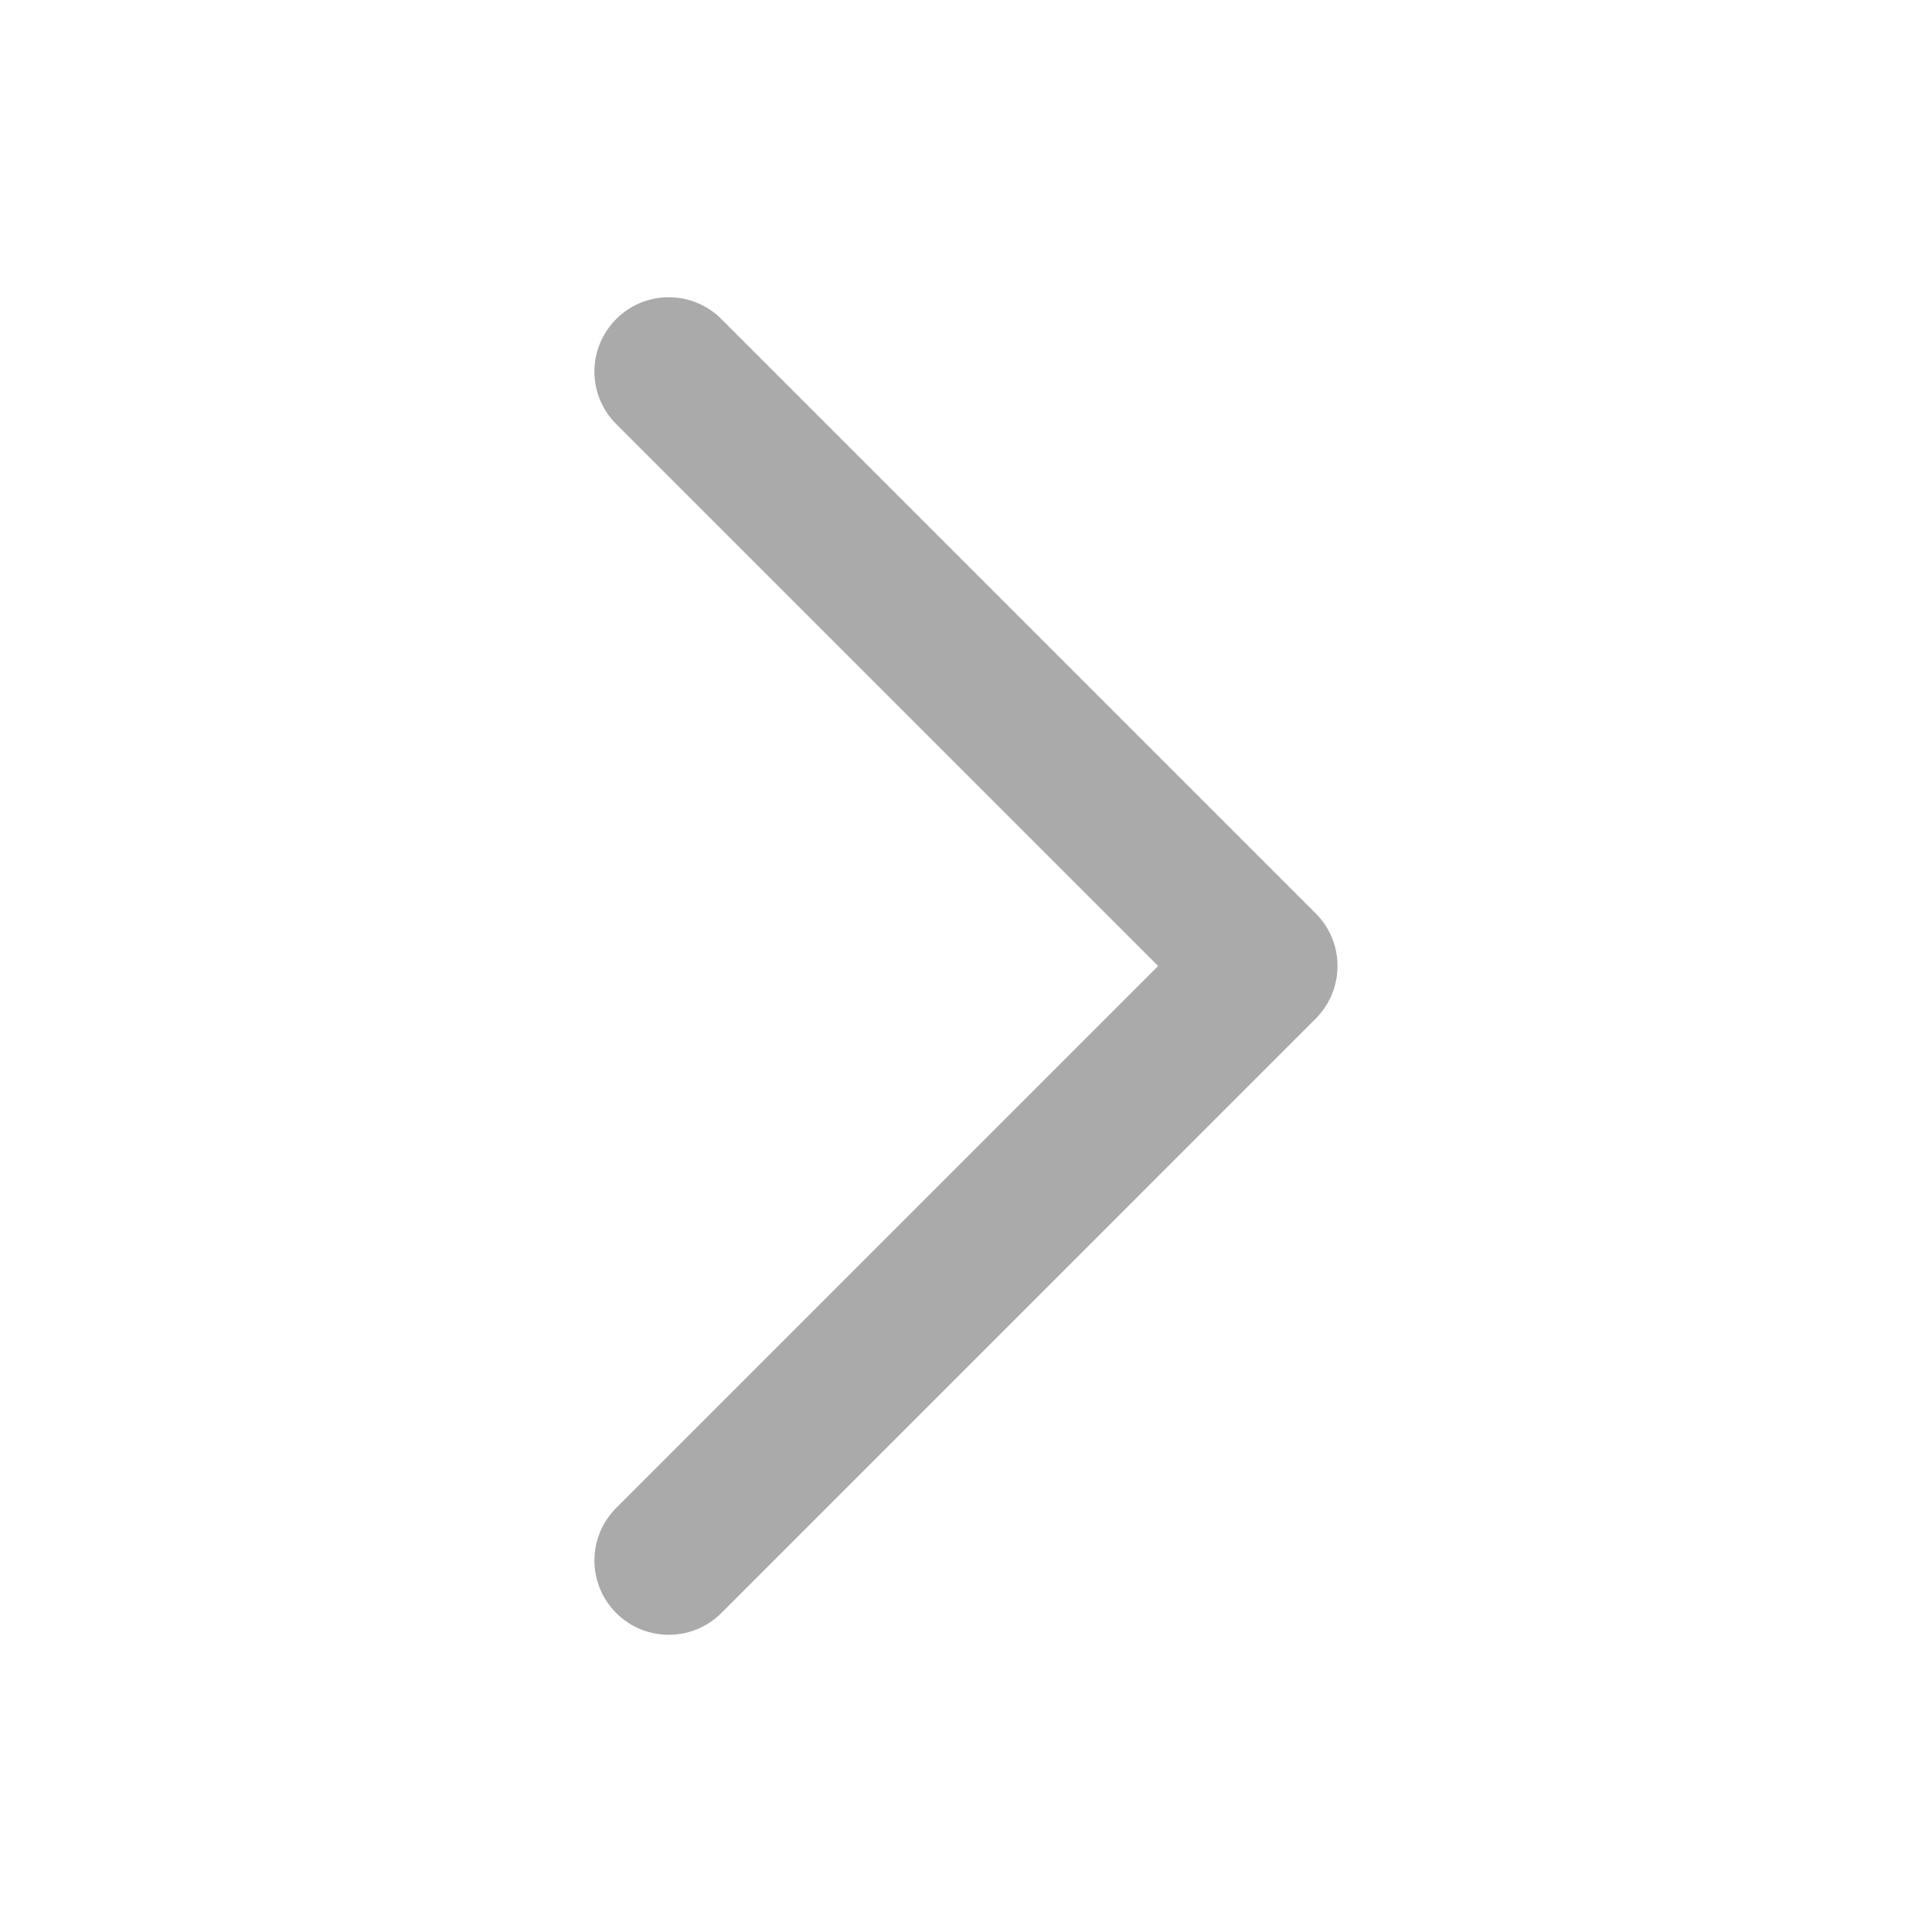 <svg width="22" height="22" viewBox="0 0 22 22" fill="none" xmlns="http://www.w3.org/2000/svg">
<g id="arrow">
<path id="Vector 7 (Stroke)" fill-rule="evenodd" clip-rule="evenodd" d="M7.017 18.368C6.686 18.037 6.686 17.501 7.017 17.171L13.188 11L7.017 4.829C6.686 4.499 6.686 3.963 7.017 3.633C7.347 3.302 7.883 3.302 8.214 3.633L14.983 10.402C15.313 10.732 15.313 11.268 14.983 11.598L8.214 18.368C7.883 18.698 7.347 18.698 7.017 18.368Z" fill="#AAAAAA"/>
</g>
</svg>
